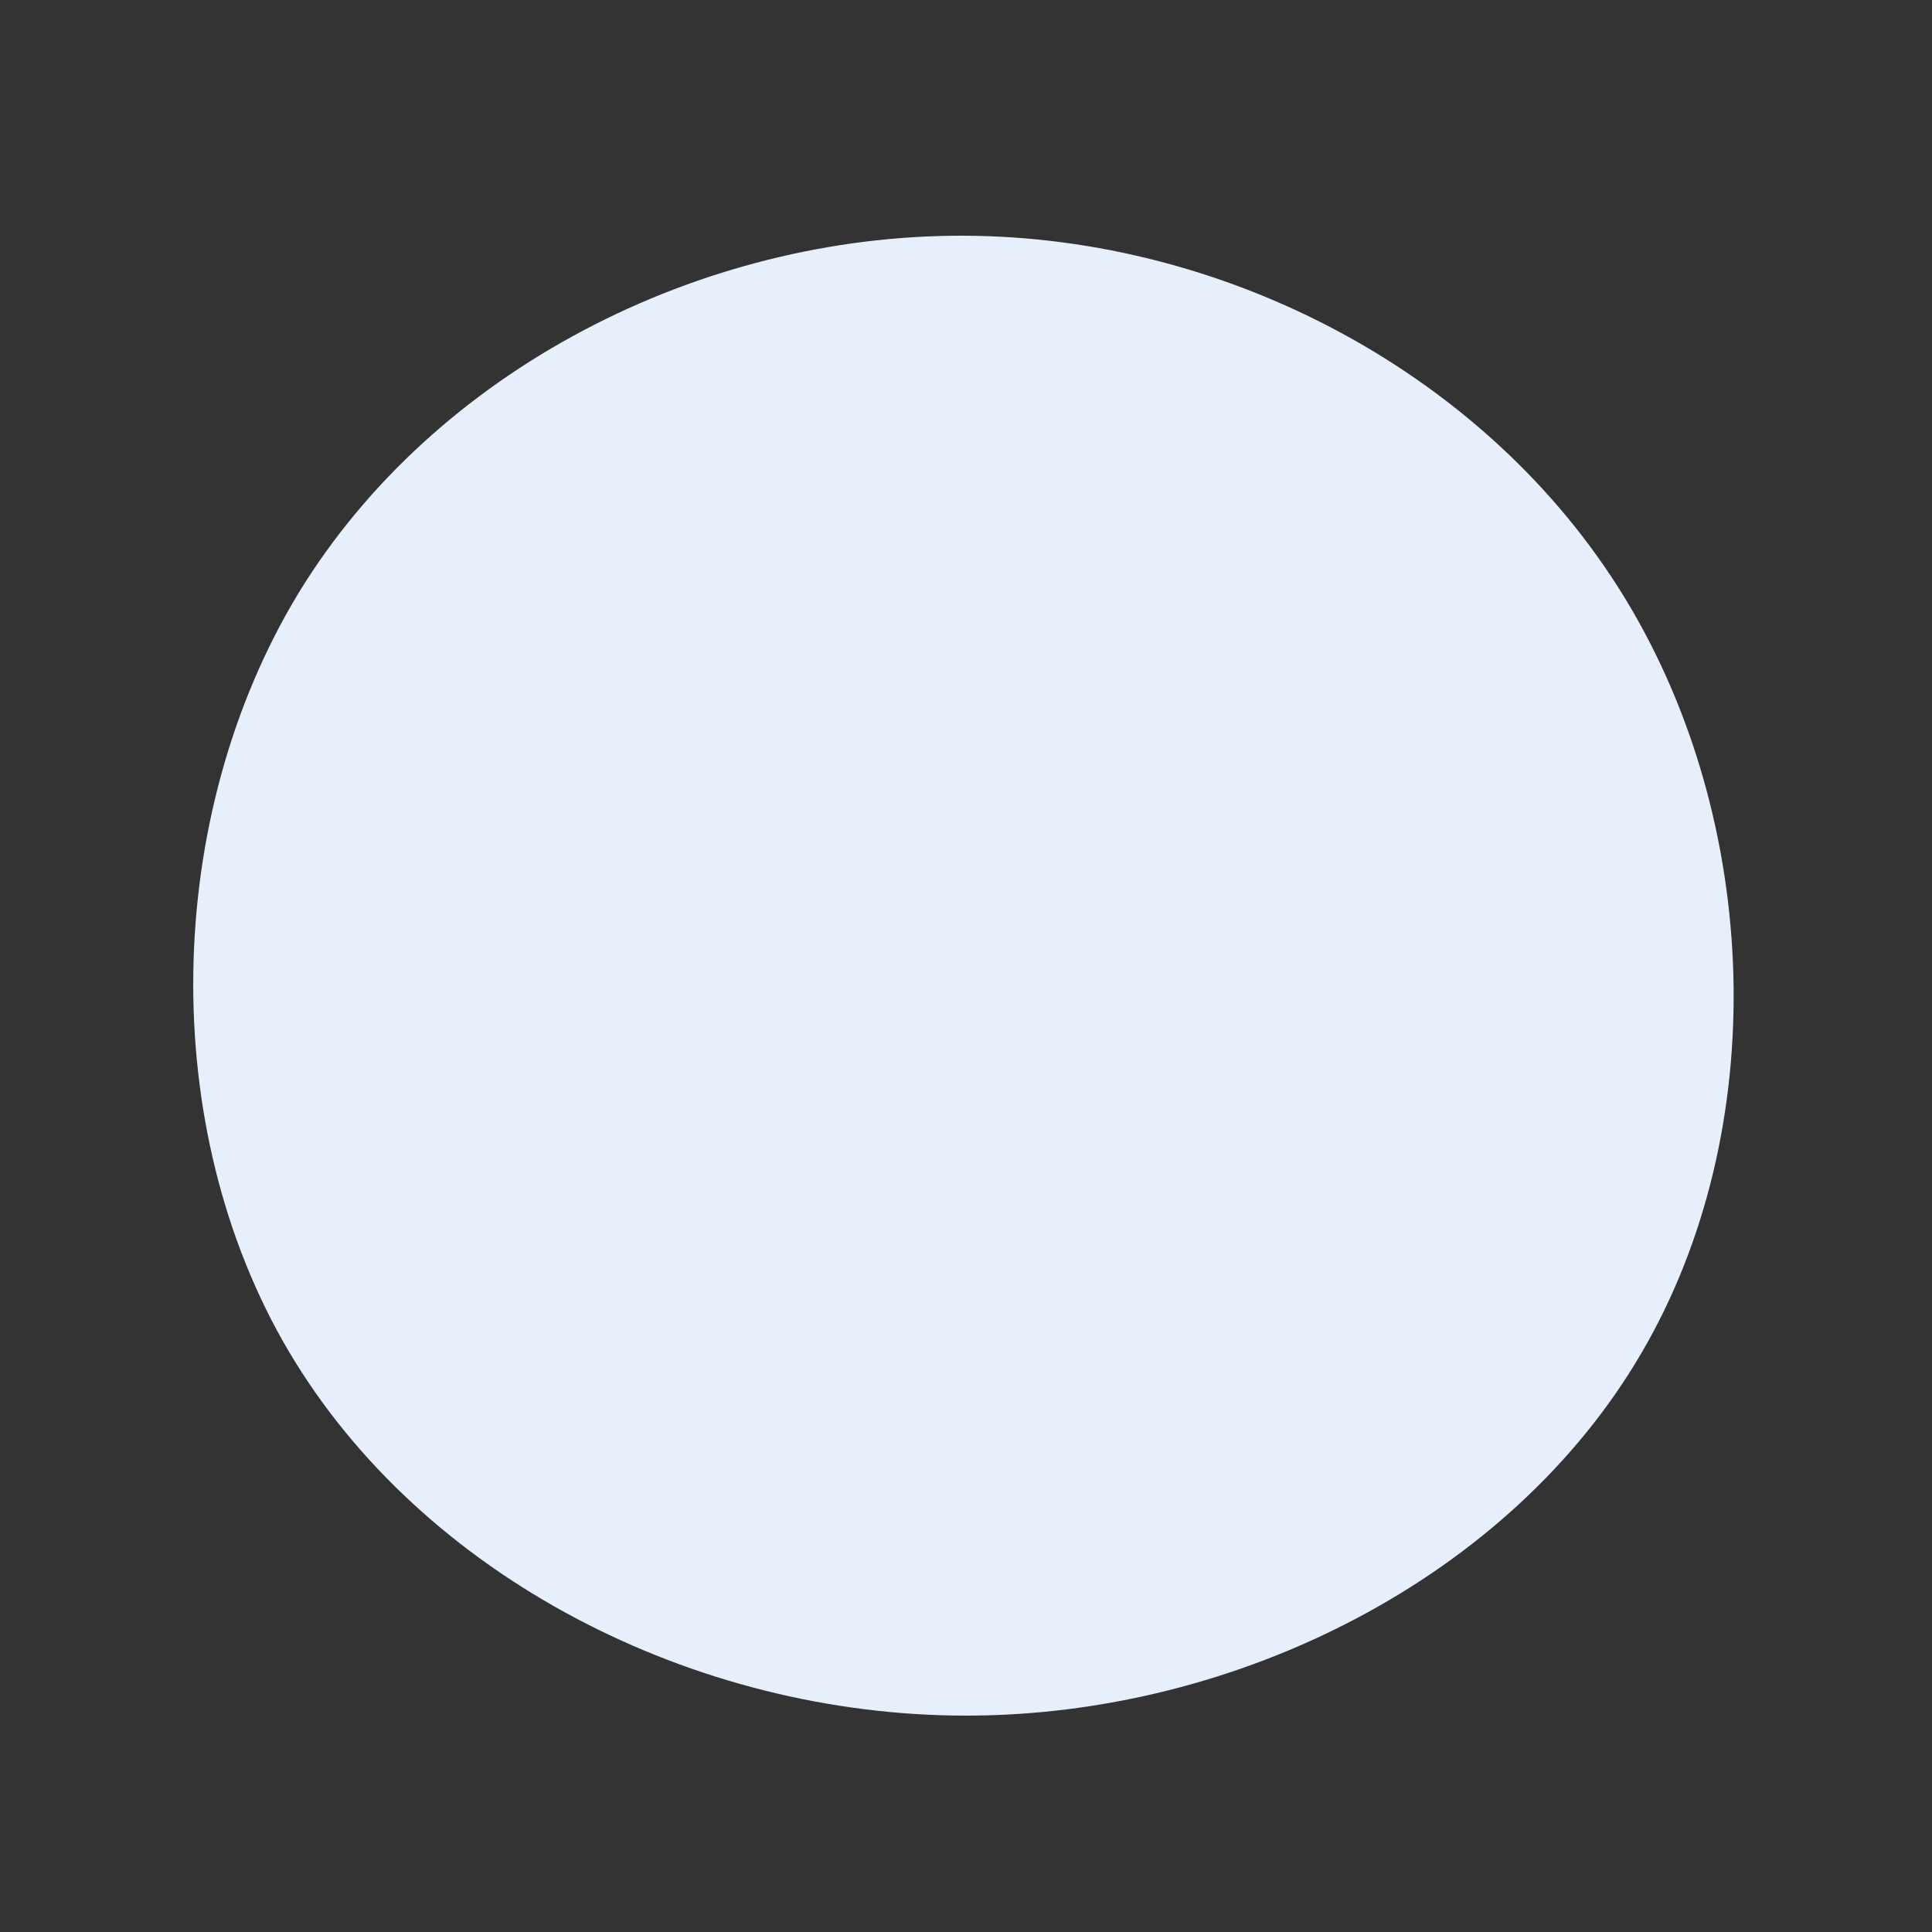 <?xml version="1.0" standalone="no"?>
<svg viewBox="0 0 200 200" xmlns="http://www.w3.org/2000/svg">
  <rect x="0" y="0" width="200" height="200" fill="#333333" stroke="none"/>
  <path fill="#E7EFFD" d="M68.2,-38.1C82.3,-15,83.5,16.9,69.9,40.1C56.4,63.2,28.2,77.6,0,77.6C-28.2,77.6,-56.3,63.2,-70.1,39.9C-83.8,16.7,-83.1,-15.5,-69.1,-38.6C-55,-61.7,-27.5,-75.7,-0.2,-75.6C27.1,-75.5,54.1,-61.2,68.2,-38.1Z" transform="translate(100 100)" />
</svg>
